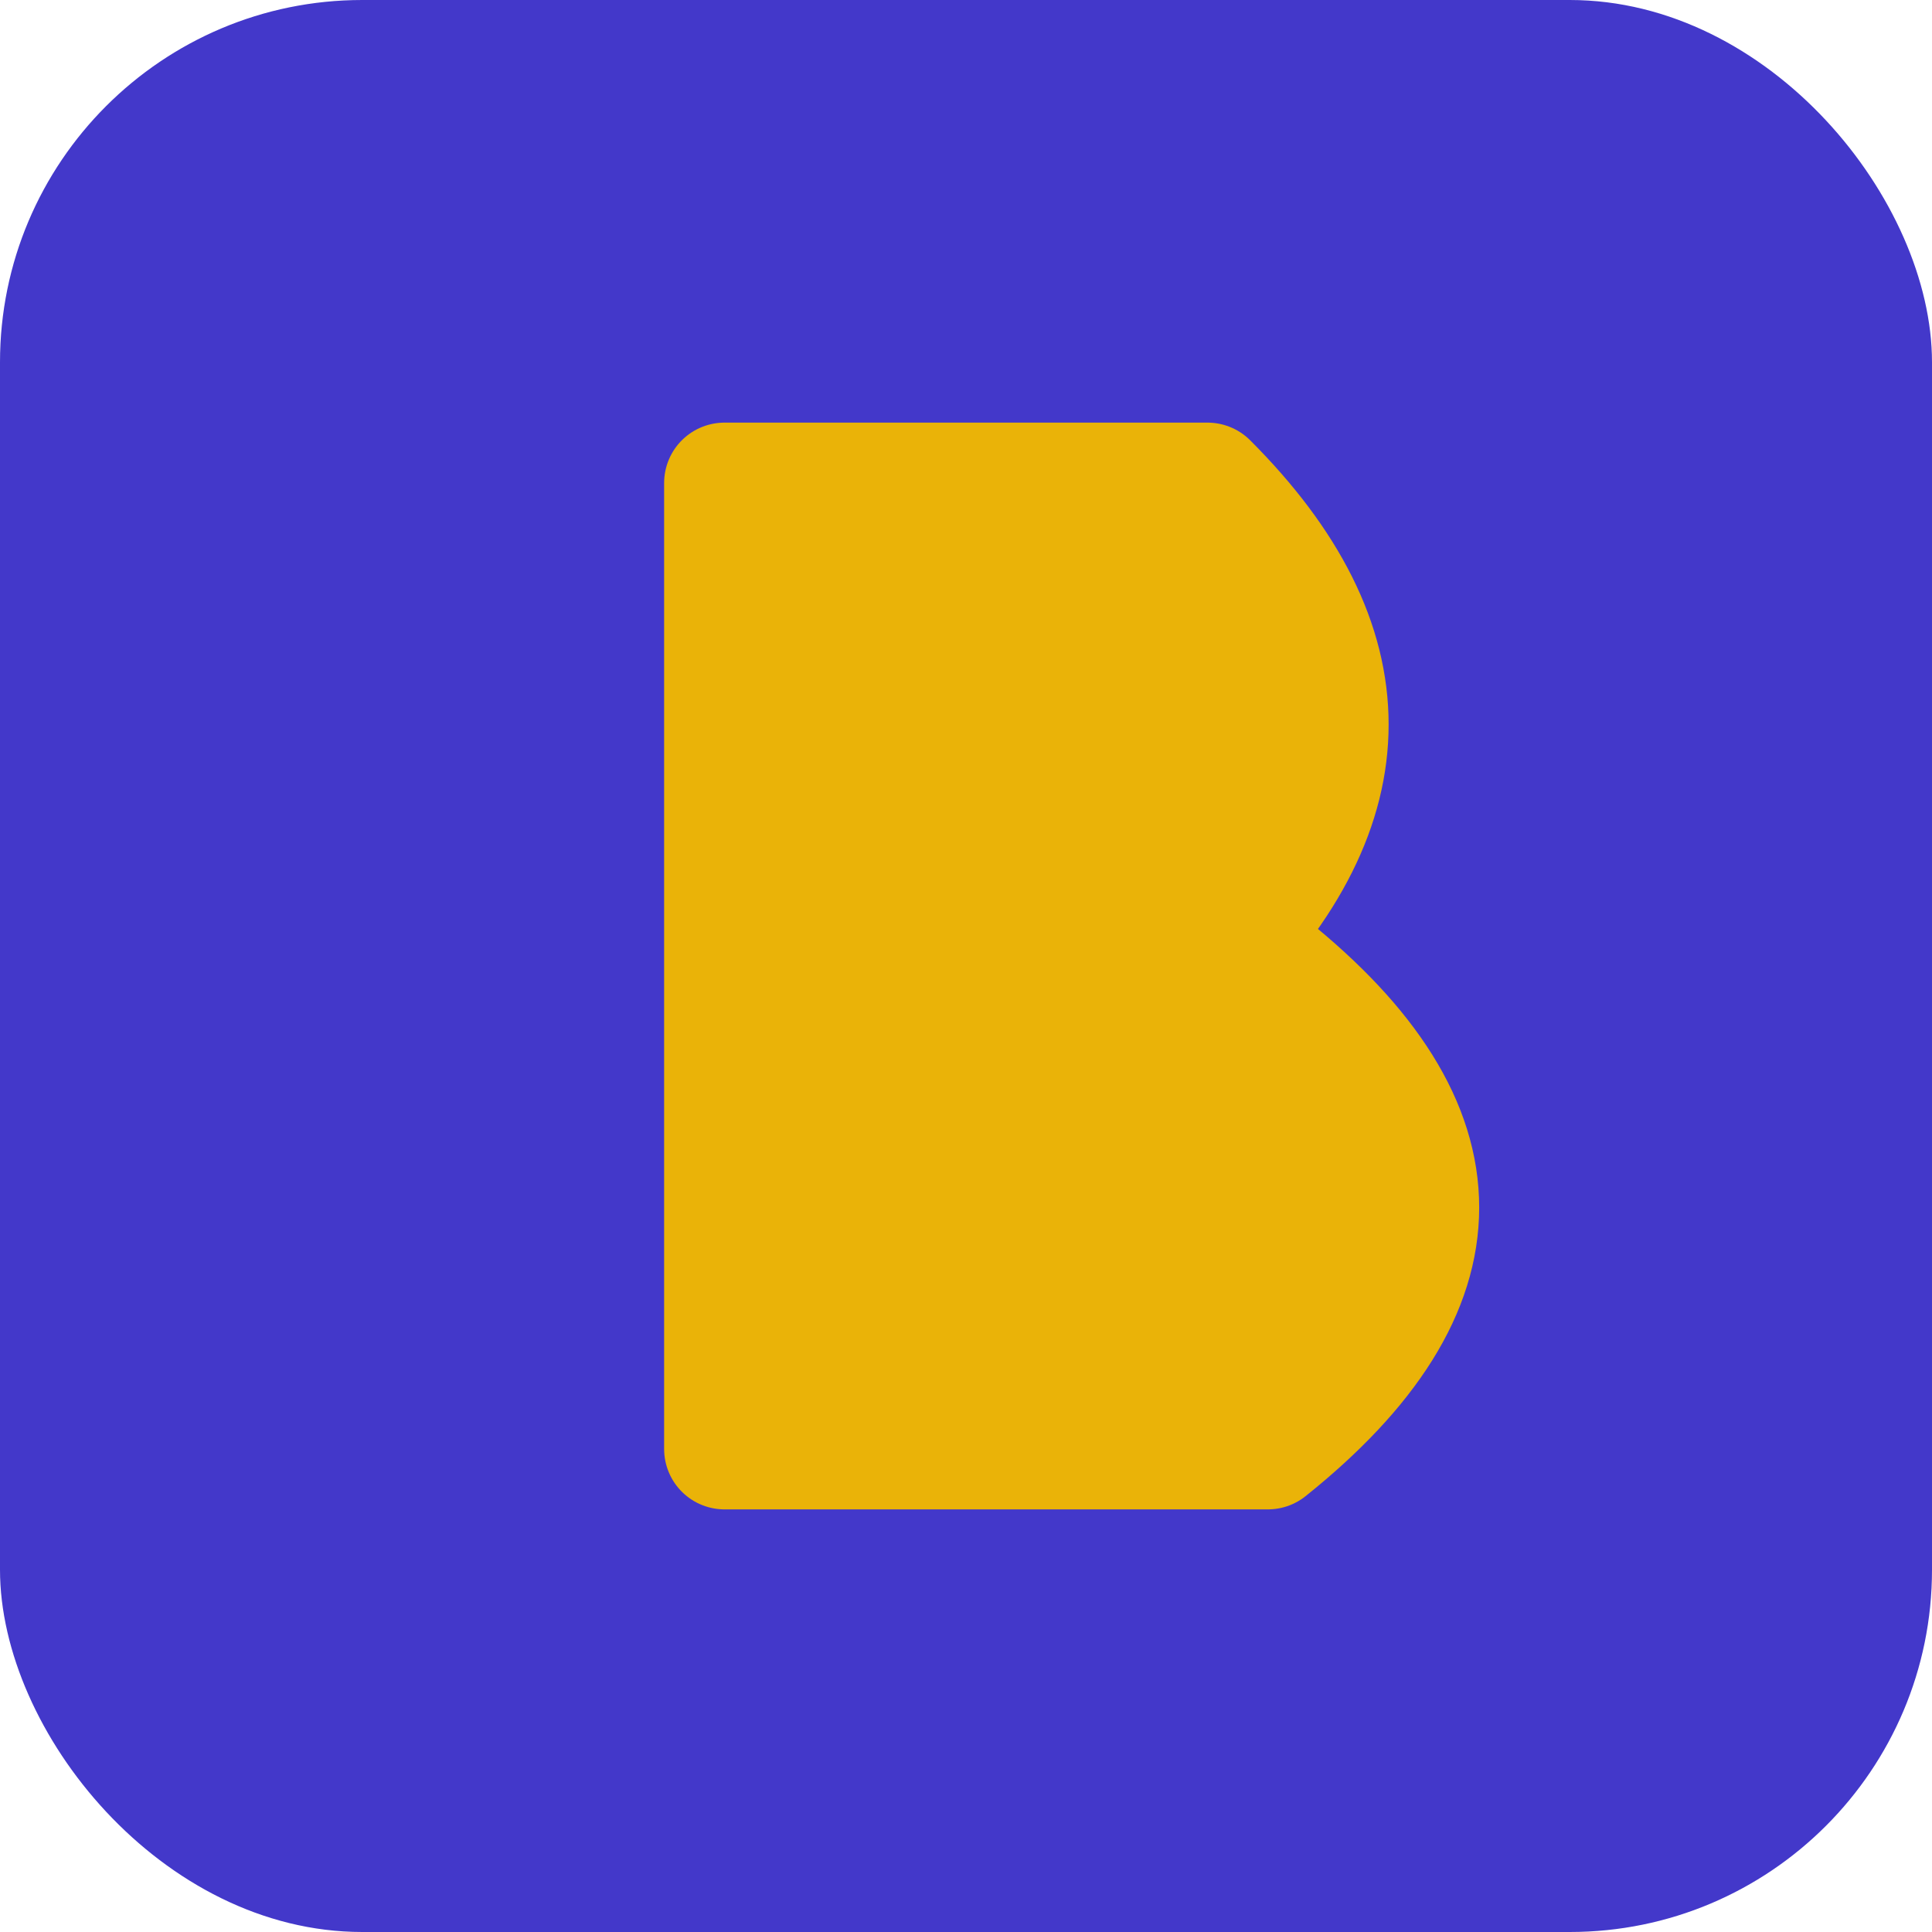<svg width="64" height="64" viewBox="0 0 64 64" xmlns="http://www.w3.org/2000/svg">
  <!-- Background -->
  <rect width="64" height="64" rx="12" fill="#4338ca"/>
  
  <!-- Stylized "B" -->
  <path d="M24 16 H 40 Q 48 24 40 32 H 24 V 16 Z M 24 32 H 42 Q 52 40 42 48 H 24 V 32 Z" fill="#eab308" stroke="#eab308" stroke-width="4" stroke-linejoin="round"/>
</svg>
